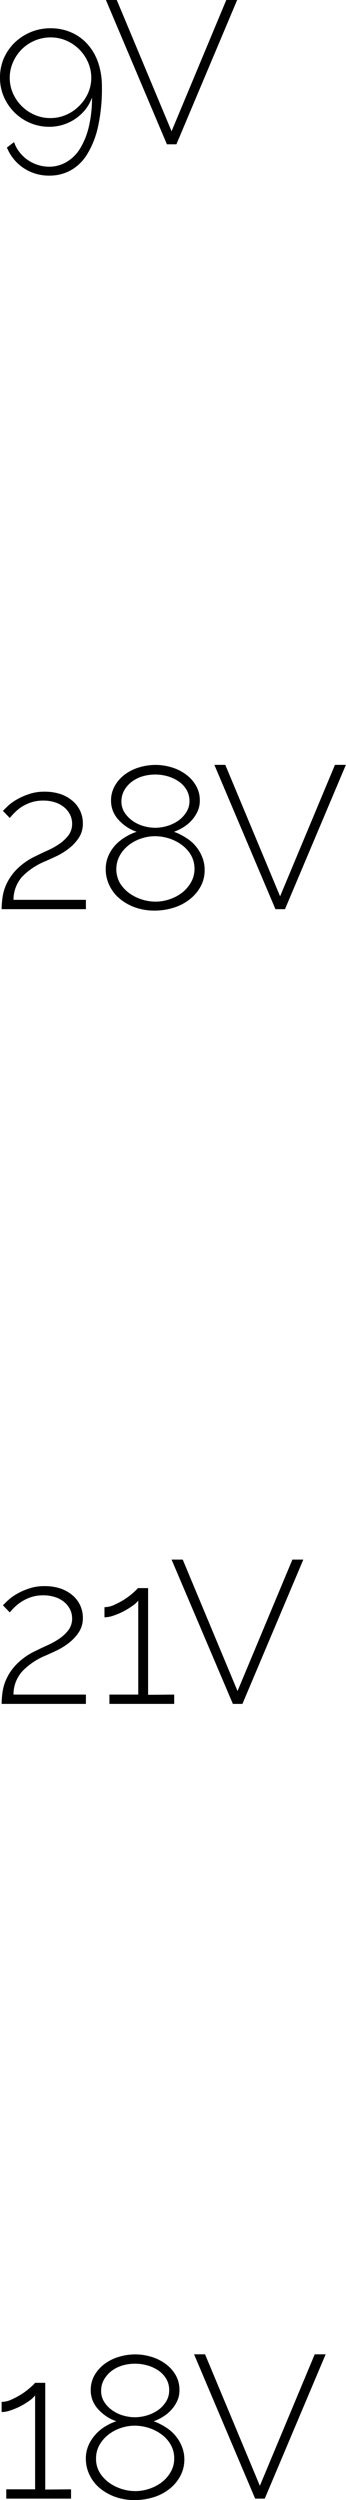 <svg xmlns="http://www.w3.org/2000/svg" viewBox="0 0 57.96 418.39"><title>opciones_3</title><g id="Capa_2" data-name="Capa 2"><g id="opciones_3"><g id="_3-a" data-name="3-a"><path d="M1.26,17.92a8.1,8.1,0,0,1,.64-3.23,8.36,8.36,0,0,1,1.81-2.62,8.72,8.72,0,0,1,2.68-1.76,8.54,8.54,0,0,1,3.34-.65,8.57,8.57,0,0,1,3.43.68,7.84,7.84,0,0,1,2.72,1.94,8.89,8.89,0,0,1,1.81,3.09,12.41,12.41,0,0,1,.64,4.12,29.63,29.63,0,0,1-.64,6.6,15,15,0,0,1-1.81,4.62,7.57,7.57,0,0,1-2.77,2.72,7.28,7.28,0,0,1-3.55.89,7.63,7.63,0,0,1-4.34-1.26,7.49,7.49,0,0,1-2.8-3.44l1.19-.91a6.07,6.07,0,0,0,2.31,3,6.34,6.34,0,0,0,3.64,1.12A5.7,5.7,0,0,0,12.47,32a6.52,6.52,0,0,0,2.22-2.24,12.38,12.38,0,0,0,1.45-3.62,20.72,20.72,0,0,0,.53-4.9,6.89,6.89,0,0,1-1.09,2,7.77,7.77,0,0,1-1.65,1.54,7.72,7.72,0,0,1-4.41,1.37,8.1,8.1,0,0,1-3.23-.65,8.3,8.3,0,0,1-2.62-1.77A8.47,8.47,0,0,1,1.9,21.12,8,8,0,0,1,1.26,17.92Zm8.43-6.73a6.83,6.83,0,0,0-4.79,2,7,7,0,0,0-1.46,2.15,6.49,6.49,0,0,0,0,5.23A7.11,7.11,0,0,0,4.9,22.69a6.92,6.92,0,0,0,2.16,1.46,6.48,6.48,0,0,0,2.63.54,6.56,6.56,0,0,0,2.64-.54,6.92,6.92,0,0,0,2.16-1.46A7.11,7.11,0,0,0,16,20.54a6.42,6.42,0,0,0,0-5.2,7,7,0,0,0-3.62-3.61A6.56,6.56,0,0,0,9.69,11.19Z" transform="translate(-1.26 -4.93)"/><path d="M20.82,4.93,30,26.9l9.18-22H41L30.81,29.08H29.22L19,4.93Z" transform="translate(-1.26 -4.93)"/></g><g id="_3-b" data-name="3-b"><path d="M1.53,157.08A15.67,15.67,0,0,1,1.7,155a7.86,7.86,0,0,1,.77-2.38,8.83,8.83,0,0,1,1.73-2.34,11,11,0,0,1,3-2.06c.64-.32,1.32-.64,2-.95a12.41,12.41,0,0,0,2-1.11,6.59,6.59,0,0,0,1.53-1.44,3.22,3.22,0,0,0,.61-2,3.38,3.38,0,0,0-.3-1.36,3.9,3.9,0,0,0-.9-1.22,4.66,4.66,0,0,0-1.52-.89,6.28,6.28,0,0,0-2.14-.34,6.33,6.33,0,0,0-2.12.34,7.39,7.39,0,0,0-1.64.82,7.86,7.86,0,0,0-1.15,1,9.8,9.8,0,0,0-.67.75l-1.15-1.19.66-.66a8.05,8.05,0,0,1,1.41-1.09,10.57,10.57,0,0,1,2.13-1,7.81,7.81,0,0,1,2.77-.46,8.34,8.34,0,0,1,2.74.42,6.32,6.32,0,0,1,2,1.16,4.87,4.87,0,0,1,1.68,3.73,4.26,4.26,0,0,1-.68,2.41,7.46,7.46,0,0,1-1.67,1.79,11,11,0,0,1-2.05,1.27c-.72.34-1.34.62-1.86.85A11.46,11.46,0,0,0,5,151.62a5.8,5.8,0,0,0-1.48,3.9H15.65v1.56Z" transform="translate(-1.26 -4.93)"/><path d="M35.54,150.48a5.71,5.71,0,0,1-.68,2.82A6.86,6.86,0,0,1,33,155.46a8.05,8.05,0,0,1-2.67,1.38,10.58,10.58,0,0,1-3.19.48,9.56,9.56,0,0,1-3.32-.56,8.52,8.52,0,0,1-2.59-1.5,6.56,6.56,0,0,1-1.66-2.19,6.19,6.19,0,0,1-.6-2.69,5.59,5.59,0,0,1,.44-2.21,6.55,6.55,0,0,1,1.18-1.82A7.67,7.67,0,0,1,22.28,145a9,9,0,0,1,1.87-.87,7,7,0,0,1-1.65-.81,7.7,7.7,0,0,1-1.36-1.16,5,5,0,0,1-.94-1.46,4.65,4.65,0,0,1-.34-1.74,4.91,4.91,0,0,1,.67-2.58,6.19,6.19,0,0,1,1.71-1.89,7.86,7.86,0,0,1,2.4-1.16,9.59,9.59,0,0,1,2.67-.39,9.29,9.29,0,0,1,2.65.39,7.64,7.64,0,0,1,2.38,1.16,6.14,6.14,0,0,1,1.72,1.87,4.83,4.83,0,0,1,.67,2.57,4.22,4.22,0,0,1-.36,1.75,5.78,5.78,0,0,1-.94,1.46,6.59,6.59,0,0,1-1.37,1.18,8.4,8.4,0,0,1-1.65.81,10,10,0,0,1,2,1,6.61,6.61,0,0,1,2.72,3.23A5.54,5.54,0,0,1,35.54,150.48Zm-1.7-.13a4.57,4.57,0,0,0-.59-2.32,5.64,5.64,0,0,0-1.55-1.71,7.25,7.25,0,0,0-2.13-1.08,7.92,7.92,0,0,0-2.33-.37,7.27,7.27,0,0,0-2.34.39,6.93,6.93,0,0,0-2.08,1.11,5.64,5.64,0,0,0-1.49,1.73,4.77,4.77,0,0,0,0,4.58,6,6,0,0,0,1.55,1.7A7.35,7.35,0,0,0,25,155.45a7.56,7.56,0,0,0,2.33.37,7.29,7.29,0,0,0,2.32-.39,7.12,7.12,0,0,0,2.1-1.1,5.84,5.84,0,0,0,1.49-1.72A4.42,4.42,0,0,0,33.84,150.35ZM21.6,139a3.4,3.4,0,0,0,.52,1.9,5.13,5.13,0,0,0,1.35,1.4,6,6,0,0,0,1.82.87,7.26,7.26,0,0,0,2,.29,7.11,7.11,0,0,0,2-.31,6.52,6.52,0,0,0,1.84-.88,5,5,0,0,0,1.34-1.42A3.42,3.42,0,0,0,33,139a3.65,3.65,0,0,0-.49-1.89,4.51,4.51,0,0,0-1.29-1.39,6.65,6.65,0,0,0-1.84-.87,7.61,7.61,0,0,0-2.13-.3,7.52,7.52,0,0,0-2.11.3,5.85,5.85,0,0,0-1.8.9,4.9,4.9,0,0,0-1.26,1.43A3.84,3.84,0,0,0,21.6,139Z" transform="translate(-1.26 -4.93)"/><path d="M39,132.93l9.18,22,9.19-22h1.83L49,157.08h-1.6L37.17,132.93Z" transform="translate(-1.26 -4.93)"/></g><g id="_3-c" data-name="3-c"><path d="M1.53,290.08A15.67,15.67,0,0,1,1.7,288a7.86,7.86,0,0,1,.77-2.38,8.83,8.83,0,0,1,1.73-2.34,11,11,0,0,1,3-2.06c.64-.32,1.32-.64,2-.95a12.41,12.41,0,0,0,2-1.11,6.59,6.59,0,0,0,1.53-1.44,3.22,3.22,0,0,0,.61-2,3.38,3.38,0,0,0-.3-1.36,3.9,3.9,0,0,0-.9-1.22,4.66,4.66,0,0,0-1.52-.89,6.28,6.28,0,0,0-2.14-.34,6.33,6.33,0,0,0-2.12.34,7.39,7.39,0,0,0-1.64.82,7.86,7.86,0,0,0-1.15.95,9.8,9.8,0,0,0-.67.75l-1.15-1.19.66-.66a8.05,8.05,0,0,1,1.41-1.09,10.57,10.57,0,0,1,2.13-1,7.81,7.81,0,0,1,2.77-.46,8.34,8.34,0,0,1,2.74.42,6.32,6.32,0,0,1,2,1.16,4.87,4.87,0,0,1,1.68,3.73,4.26,4.26,0,0,1-.68,2.41,7.46,7.46,0,0,1-1.67,1.79,11,11,0,0,1-2.05,1.27c-.72.34-1.34.62-1.86.85A11.46,11.46,0,0,0,5,284.62a5.8,5.8,0,0,0-1.48,3.9H15.65v1.56Z" transform="translate(-1.26 -4.93)"/><path d="M30.44,288.52v1.56H19.59v-1.56h4.83V272.8a4.64,4.64,0,0,1-1,.89,13.11,13.11,0,0,1-1.46.9,12.13,12.13,0,0,1-1.67.71,4.65,4.65,0,0,1-1.53.29v-1.7a4.07,4.07,0,0,0,1.8-.46,12.13,12.13,0,0,0,1.79-1,11.84,11.84,0,0,0,1.39-1.1,6.51,6.51,0,0,0,.63-.63h1.7v17.86Z" transform="translate(-1.26 -4.93)"/><path d="M31.87,265.93l9.18,22,9.19-22h1.83l-10.2,24.15h-1.6L30,265.93Z" transform="translate(-1.26 -4.93)"/></g><g id="_3-d" data-name="3-d"><path d="M13.16,421.52v1.56H2.31v-1.56H7.14V405.8a4.64,4.64,0,0,1-.95.89,13.11,13.11,0,0,1-1.46.9,12.13,12.13,0,0,1-1.67.71,4.65,4.65,0,0,1-1.53.29v-1.7a4.07,4.07,0,0,0,1.8-.46,12.13,12.13,0,0,0,1.79-1,11.84,11.84,0,0,0,1.39-1.1,5.4,5.4,0,0,0,.63-.63h1.7v17.86Z" transform="translate(-1.26 -4.93)"/><path d="M32.14,416.48a5.82,5.82,0,0,1-.68,2.82,6.86,6.86,0,0,1-1.82,2.16A8.05,8.05,0,0,1,27,422.84a10.64,10.64,0,0,1-3.2.48,9.54,9.54,0,0,1-3.31-.56,8.52,8.52,0,0,1-2.59-1.5,6.56,6.56,0,0,1-1.66-2.19,6.19,6.19,0,0,1-.6-2.69,5.59,5.59,0,0,1,.44-2.21,6.55,6.55,0,0,1,1.18-1.82A7.21,7.21,0,0,1,18.88,411a9,9,0,0,1,1.87-.87,7,7,0,0,1-1.65-.81,7.7,7.7,0,0,1-1.36-1.16,5,5,0,0,1-.94-1.46,4.46,4.46,0,0,1-.34-1.74,5,5,0,0,1,.66-2.58,6.35,6.35,0,0,1,1.72-1.89,7.75,7.75,0,0,1,2.4-1.16,9.59,9.59,0,0,1,2.67-.39,9.34,9.34,0,0,1,2.65.39,7.64,7.64,0,0,1,2.38,1.16,6.14,6.14,0,0,1,1.72,1.87,4.92,4.92,0,0,1,.66,2.57,4.21,4.21,0,0,1-.35,1.75,5.78,5.78,0,0,1-.94,1.46,6.4,6.4,0,0,1-1.38,1.18,8.06,8.06,0,0,1-1.64.81,10,10,0,0,1,2,1,6.75,6.75,0,0,1,2.72,3.23A5.73,5.73,0,0,1,32.14,416.48Zm-1.7-.13a4.48,4.48,0,0,0-.6-2.32,5.48,5.48,0,0,0-1.54-1.71,7.37,7.37,0,0,0-2.13-1.08,7.92,7.92,0,0,0-2.33-.37,7.27,7.27,0,0,0-2.34.39,6.81,6.81,0,0,0-2.08,1.11,5.81,5.81,0,0,0-1.5,1.73,4.59,4.59,0,0,0-.57,2.28,4.4,4.4,0,0,0,.59,2.3,5.83,5.83,0,0,0,1.55,1.7,7.42,7.42,0,0,0,2.12,1.07,7.65,7.65,0,0,0,2.33.37,7.35,7.35,0,0,0,2.33-.39,7.12,7.12,0,0,0,2.1-1.1,5.84,5.84,0,0,0,1.49-1.72A4.42,4.42,0,0,0,30.44,416.35ZM18.2,405a3.4,3.4,0,0,0,.52,1.9,5,5,0,0,0,1.35,1.4,6,6,0,0,0,1.82.87,7.2,7.2,0,0,0,2,.29,7.11,7.11,0,0,0,2-.31,6.66,6.66,0,0,0,1.84-.88,5,5,0,0,0,1.34-1.42,3.5,3.5,0,0,0,.53-1.92,3.65,3.65,0,0,0-.49-1.89,4.42,4.42,0,0,0-1.3-1.39A6.45,6.45,0,0,0,26,400.8a7.61,7.61,0,0,0-2.13-.3,7.47,7.47,0,0,0-2.11.3,5.85,5.85,0,0,0-1.8.9,4.9,4.9,0,0,0-1.26,1.43A3.73,3.73,0,0,0,18.2,405Z" transform="translate(-1.26 -4.93)"/><path d="M35.61,398.93l9.18,22,9.19-22h1.83l-10.2,24.15H44L33.77,398.93Z" transform="translate(-1.26 -4.93)"/></g></g></g></svg>